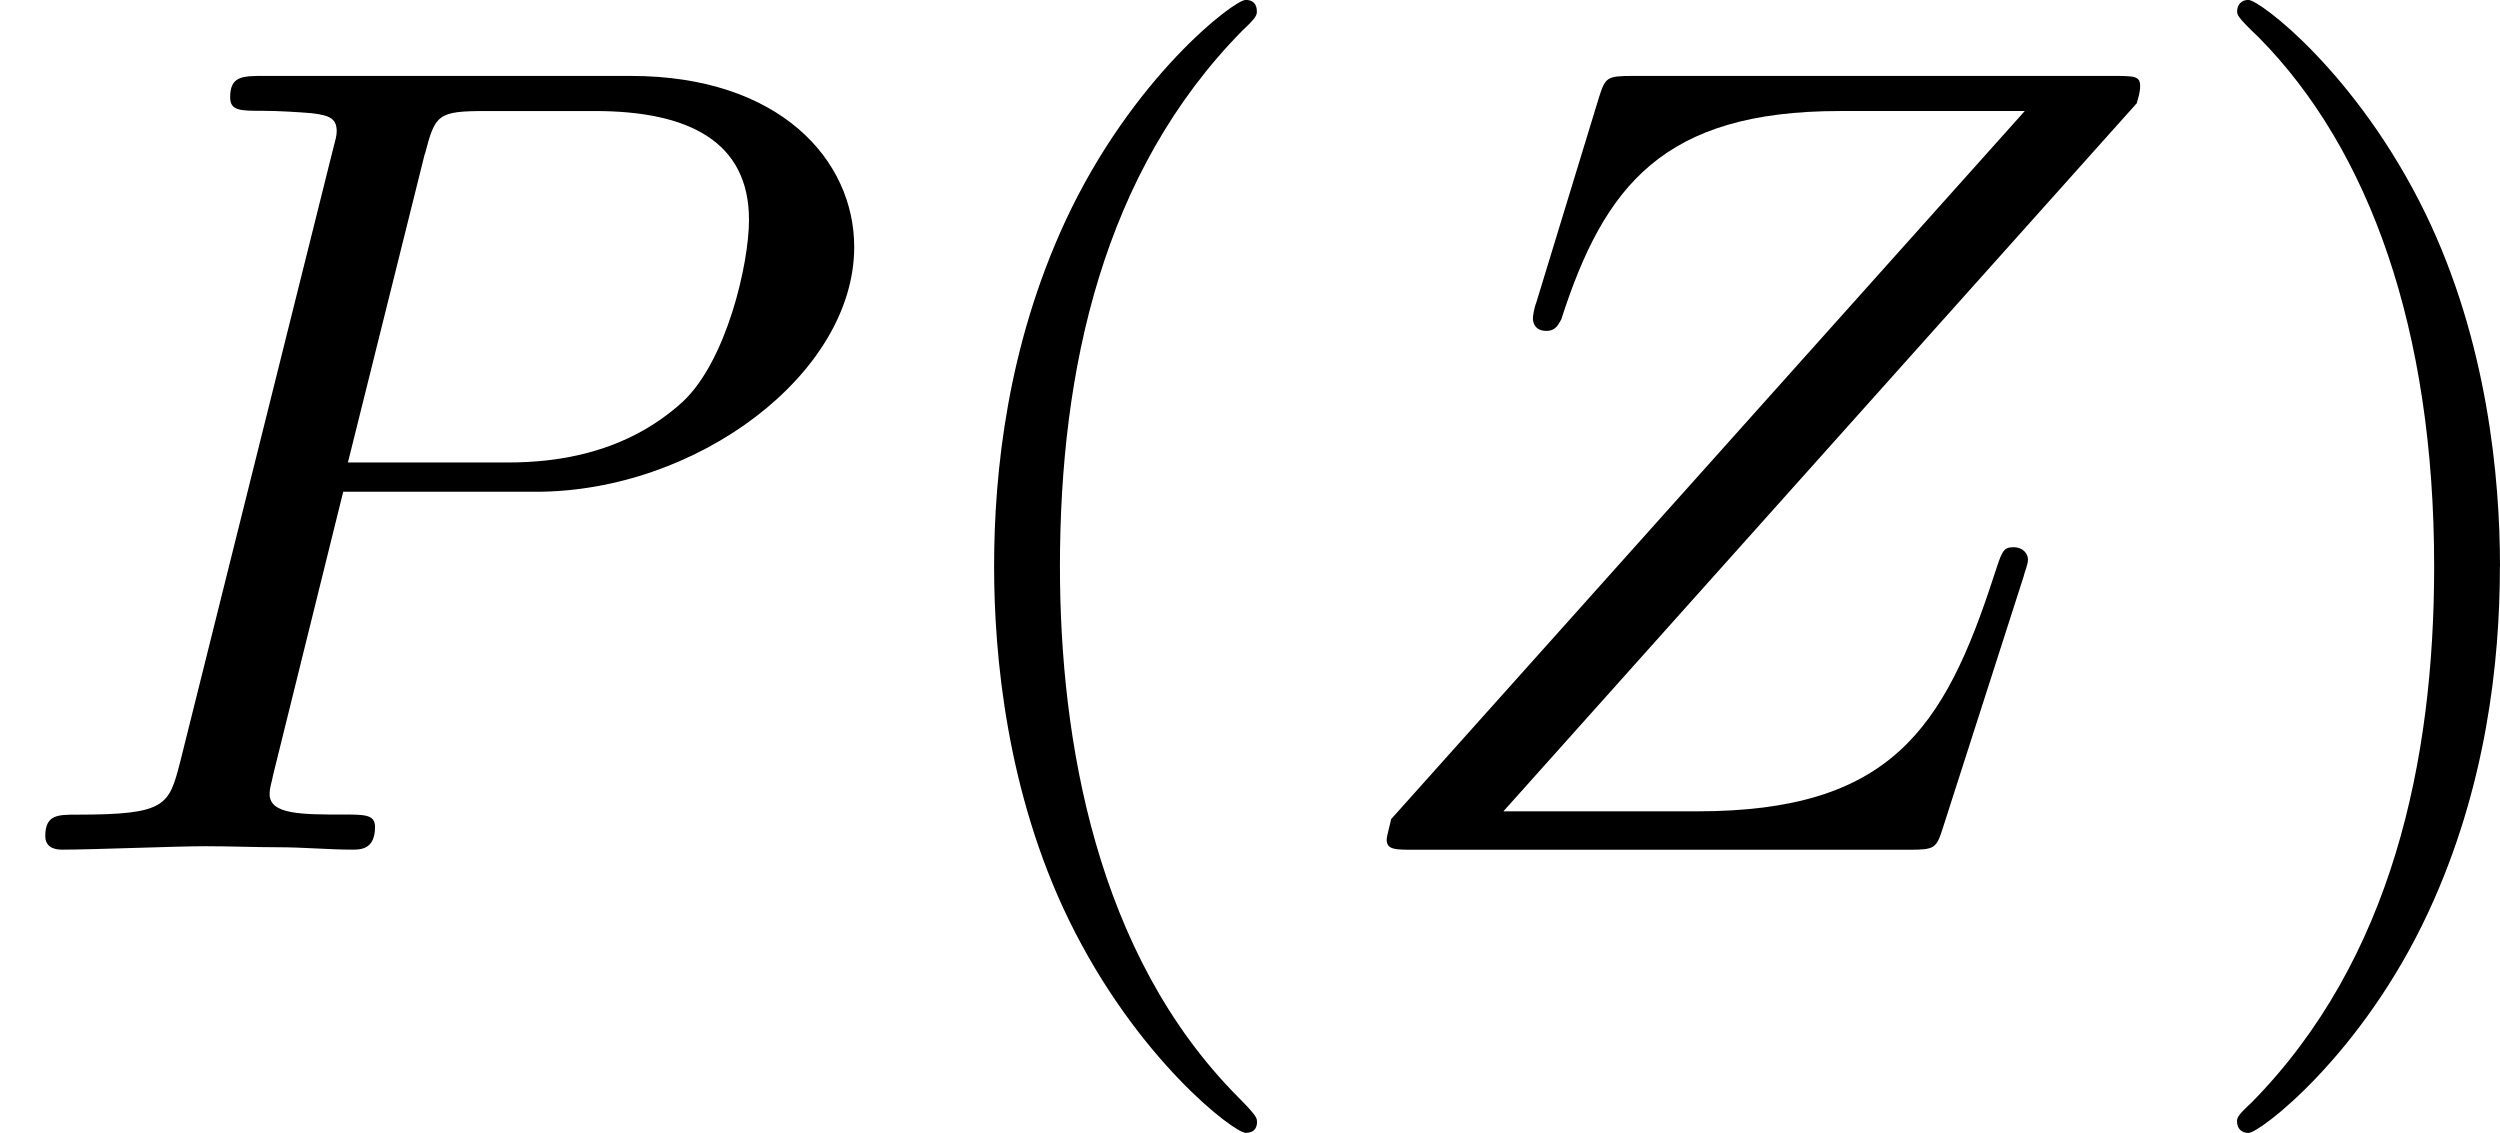 <svg height="18.25" viewBox="53.798 57.783 24.072 10.909" width="40.27" xmlns="http://www.w3.org/2000/svg" xmlns:xlink="http://www.w3.org/1999/xlink"><defs><path d="M3.305-3.447H5.16c1.55 0 3.065-1.135 3.065-2.357 0-.84-.72-1.647-2.15-1.647H2.543c-.207 0-.327 0-.327.206 0 .13.098.13.316.13.143 0 .34.012.47.023.175.02.24.054.24.174 0 .043-.01.076-.044.207L1.736-.85c-.11.425-.132.512-.994.512-.186 0-.306 0-.306.207 0 .13.13.13.164.13.305 0 1.08-.033 1.385-.033.23 0 .47.01.7.01.24 0 .48.023.708.023.076 0 .218 0 .218-.218 0-.12-.097-.12-.305-.12-.403 0-.71 0-.71-.197 0-.065.023-.12.034-.185l.675-2.727zm.786-3.25c.1-.383.12-.416.59-.416h1.047c.906 0 1.484.295 1.484 1.048 0 .425-.217 1.363-.643 1.756-.545.492-1.2.58-1.68.58H3.35L4.09-6.7z" id="g0-80"/><path d="M7.855-7.19c.01-.043.032-.097.032-.163 0-.098-.054-.098-.272-.098H3.01c-.26 0-.272.01-.337.217l-.6 1.964c-.022.055-.033.132-.033.154 0 .01 0 .12.13.12.1 0 .12-.077.143-.11.414-1.287.982-2.007 2.683-2.007h1.78L.675-.295c0 .01-.043.164-.043.197C.633 0 .71 0 .905 0H5.65c.263 0 .274-.01.34-.218l.774-2.41c.01-.045.043-.12.043-.165 0-.054-.043-.12-.142-.12s-.11.044-.185.273C6-1.156 5.476-.37 3.622-.37H1.756l6.1-6.82z" id="g0-90"/><path d="M3.61 2.618c0-.033 0-.054-.185-.24-1.363-1.374-1.712-3.436-1.712-5.105 0-1.898.414-3.797 1.756-5.16.14-.13.14-.153.14-.186 0-.076-.043-.11-.108-.11-.11 0-1.09.743-1.735 2.128-.556 1.2-.687 2.41-.687 3.328 0 .85.12 2.17.72 3.403.655 1.342 1.593 2.05 1.702 2.05.065 0 .11-.03.11-.108z" id="g1-40"/><path d="M3.153-2.727c0-.85-.12-2.17-.72-3.404C1.778-7.474.84-8.183.73-8.183c-.065 0-.108.044-.108.11 0 .032 0 .054.207.25 1.068 1.08 1.69 2.815 1.69 5.095 0 1.865-.404 3.785-1.756 5.16-.142.13-.142.152-.142.185 0 .066.043.11.11.11.108 0 1.09-.743 1.733-2.128.557-1.2.688-2.41.688-3.327z" id="g1-41"/></defs><g id="page1"><use x="53.798" xlink:href="#g0-80" y="65.965"/><use x="62.291" xlink:href="#g1-40" y="65.965"/><use x="66.518" xlink:href="#g0-90" y="65.965"/><use x="74.717" xlink:href="#g1-41" y="65.965"/></g><script type="text/ecmascript">if(window.parent.postMessage)window.parent.postMessage(&quot;3.42191|30.20221|13.68751|&quot;+window.location,&quot;*&quot;);</script></svg>